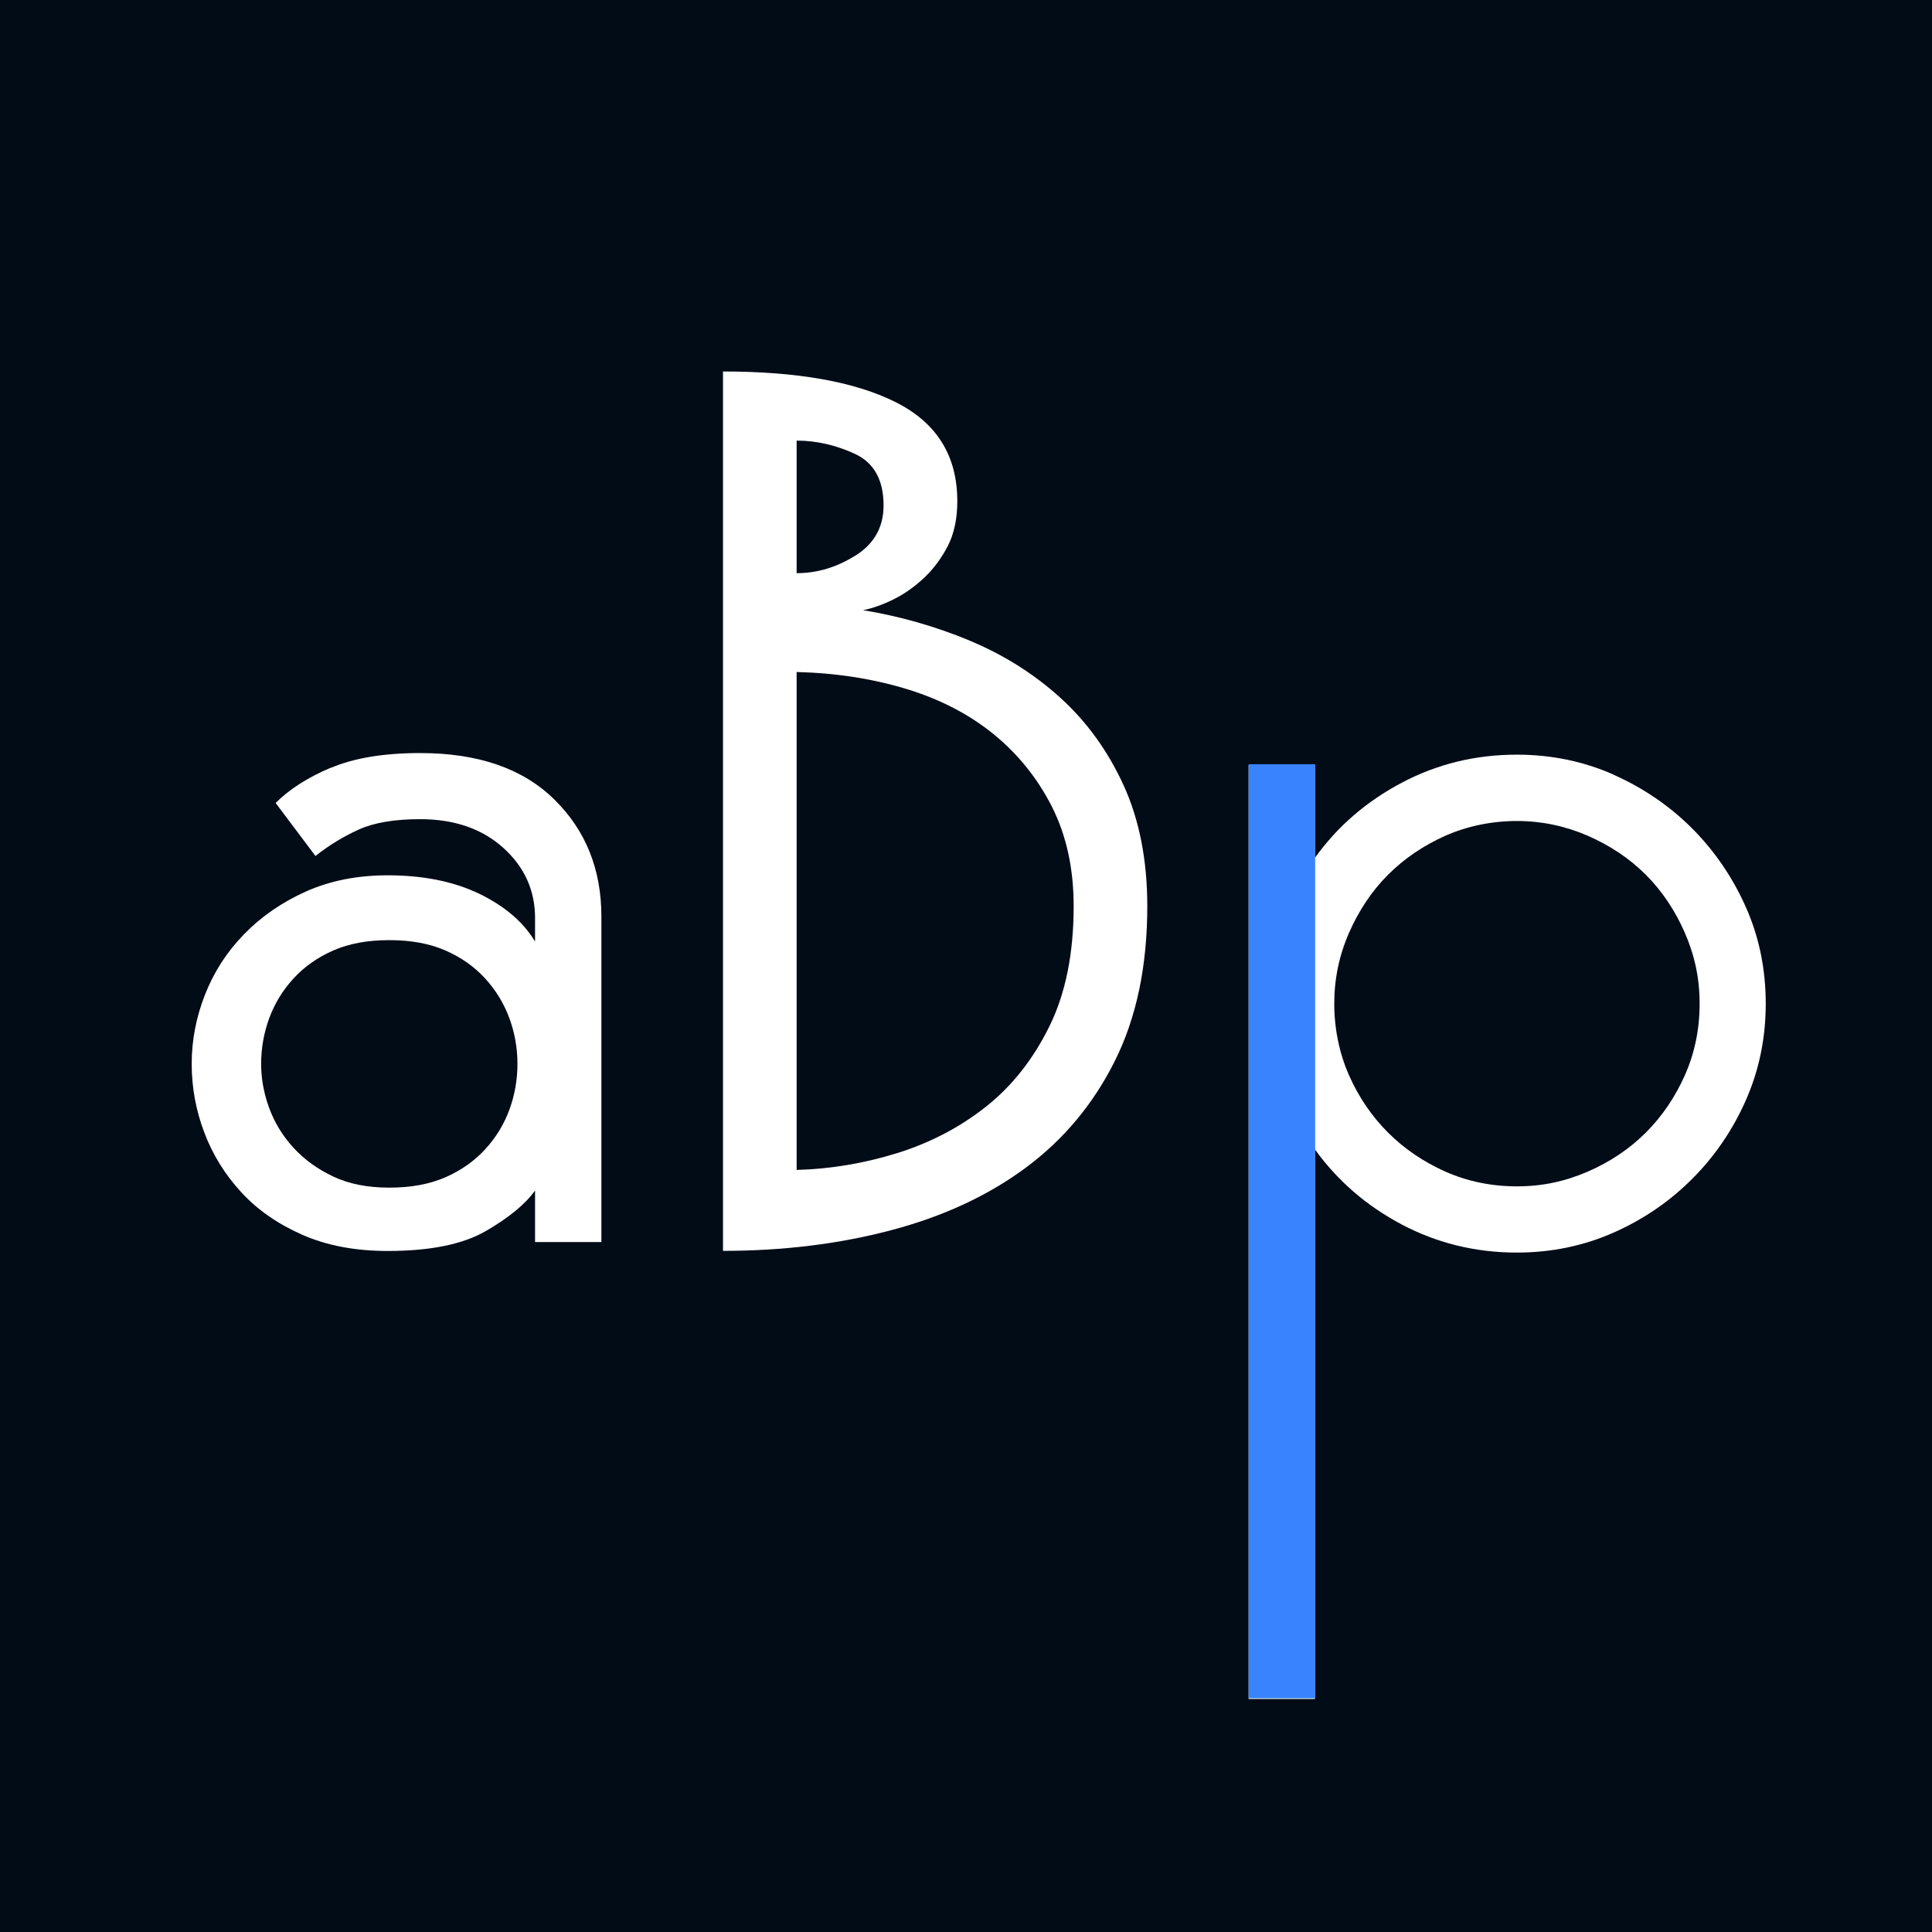 <?xml version="1.0" encoding="UTF-8"?>
<svg id="_レイヤー_2" data-name="レイヤー 2" xmlns="http://www.w3.org/2000/svg" viewBox="0 0 180 180">
  <defs>
    <style>
      .cls-1 {
        fill: #fff;
      }

      .cls-2 {
        fill: #3983ff;
      }

      .cls-3 {
        fill: #010c17;
      }
    </style>
  </defs>
  <g id="_レイヤー_1-2" data-name="レイヤー 1">
    <g>
      <rect class="cls-3" width="180" height="180"/>
      <g>
        <path class="cls-1" d="M30.85,71.53c2.15-.91,4.92-1.37,8.3-1.37,5.4,0,9.56,1.44,12.49,4.32,2.93,2.88,4.39,6.52,4.39,10.91v30.33h-6.18v-4.8c-.92,1.28-2.45,2.54-4.6,3.78-2.15,1.24-5.19,1.85-9.13,1.85-3.02,0-5.67-.5-7.96-1.51-2.29-1.01-4.19-2.33-5.7-3.98-1.51-1.65-2.66-3.5-3.43-5.56-.78-2.06-1.17-4.19-1.17-6.38s.41-4.34,1.24-6.45c.82-2.1,2.03-3.98,3.64-5.63,1.6-1.65,3.52-2.97,5.76-3.98,2.24-1,4.78-1.51,7.62-1.51,3.29,0,6.13.57,8.51,1.71,2.38,1.15,4.12,2.63,5.22,4.46v-2.2c0-2.56-.98-4.74-2.95-6.52-1.97-1.78-4.55-2.68-7.76-2.68-2.38,0-4.28.32-5.7.96-1.42.64-2.77,1.46-4.05,2.47l-3.71-4.94c1.28-1.28,3-2.38,5.15-3.29ZM25.08,103.23c.5,1.37,1.26,2.61,2.27,3.71,1.01,1.1,2.24,1.99,3.71,2.68,1.46.69,3.2,1.03,5.21,1.03s3.75-.32,5.22-.96c1.46-.64,2.7-1.51,3.71-2.61,1.01-1.1,1.76-2.33,2.26-3.7.5-1.37.75-2.79.75-4.26s-.25-2.88-.75-4.25c-.5-1.37-1.26-2.61-2.26-3.71-1.01-1.1-2.24-1.97-3.71-2.61-1.47-.64-3.2-.96-5.22-.96s-3.75.32-5.21.96c-1.47.64-2.7,1.51-3.71,2.61-1.01,1.1-1.76,2.33-2.27,3.71-.5,1.37-.75,2.79-.75,4.25,0,1.37.25,2.75.75,4.12Z"/>
        <path class="cls-1" d="M90.28,59.66c3.2,1.33,6.04,3.11,8.51,5.35,2.47,2.24,4.44,4.97,5.9,8.17,1.46,3.2,2.2,6.96,2.2,11.25,0,5.58-1.01,10.39-3.02,14.41-2.01,4.03-4.78,7.34-8.3,9.95-3.52,2.61-7.71,4.55-12.56,5.83-4.85,1.28-10.07,1.92-15.65,1.92V34.61c6.95,0,12.33.96,16.13,2.88,3.8,1.92,5.7,4.99,5.7,9.2,0,1.65-.3,3.04-.89,4.19-.6,1.15-1.33,2.13-2.2,2.95-.87.82-1.81,1.49-2.81,1.99-1.01.5-1.97.85-2.88,1.03,3.38.55,6.68,1.49,9.88,2.81ZM79.71,51.76c1.74-1.1,2.61-2.65,2.61-4.67,0-2.38-.89-3.98-2.68-4.81-1.78-.82-3.59-1.23-5.42-1.23v12.35c1.92,0,3.75-.55,5.49-1.65ZM83.63,107.42c3.06-.96,5.81-2.4,8.24-4.32,2.42-1.92,4.39-4.41,5.9-7.48,1.51-3.06,2.26-6.79,2.26-11.19,0-3.48-.66-6.54-1.99-9.2-1.33-2.65-3.14-4.92-5.42-6.79-2.29-1.87-5.01-3.29-8.17-4.25-3.16-.96-6.57-1.49-10.23-1.58v46.39c3.2-.09,6.34-.62,9.4-1.58Z"/>
        <g>
          <path class="cls-1" d="M150.31,72.17c2.79,1.24,5.24,2.91,7.34,5.01,2.1,2.11,3.77,4.55,5.01,7.34,1.24,2.79,1.85,5.79,1.85,8.99s-.62,6.2-1.85,8.99-2.91,5.24-5.01,7.34c-2.11,2.11-4.55,3.78-7.34,5.01s-5.79,1.85-8.99,1.85c-3.84,0-7.41-.87-10.71-2.61-3.29-1.74-5.99-4.07-8.1-7v51.2h-6.18v-87.02h6.18v8.65c2.1-2.93,4.8-5.26,8.1-7,3.29-1.74,6.86-2.61,10.71-2.61,3.2,0,6.2.62,8.99,1.85ZM125.68,100.17c.91,2.06,2.13,3.84,3.64,5.35s3.29,2.72,5.35,3.64c2.06.91,4.28,1.37,6.66,1.37s4.48-.46,6.59-1.37c2.1-.91,3.91-2.13,5.42-3.64,1.51-1.51,2.72-3.29,3.64-5.35.91-2.06,1.37-4.27,1.37-6.66s-.46-4.48-1.37-6.59c-.92-2.1-2.13-3.91-3.64-5.42-1.51-1.51-3.32-2.72-5.42-3.64-2.11-.91-4.3-1.37-6.59-1.37s-4.6.46-6.66,1.37c-2.06.92-3.84,2.13-5.35,3.64s-2.72,3.32-3.64,5.42c-.92,2.11-1.37,4.3-1.37,6.59s.46,4.6,1.37,6.66Z"/>
          <rect class="cls-2" x="116.34" y="71.2" width="6.19" height="87.02"/>
        </g>
      </g>
    </g>
  </g>
</svg>